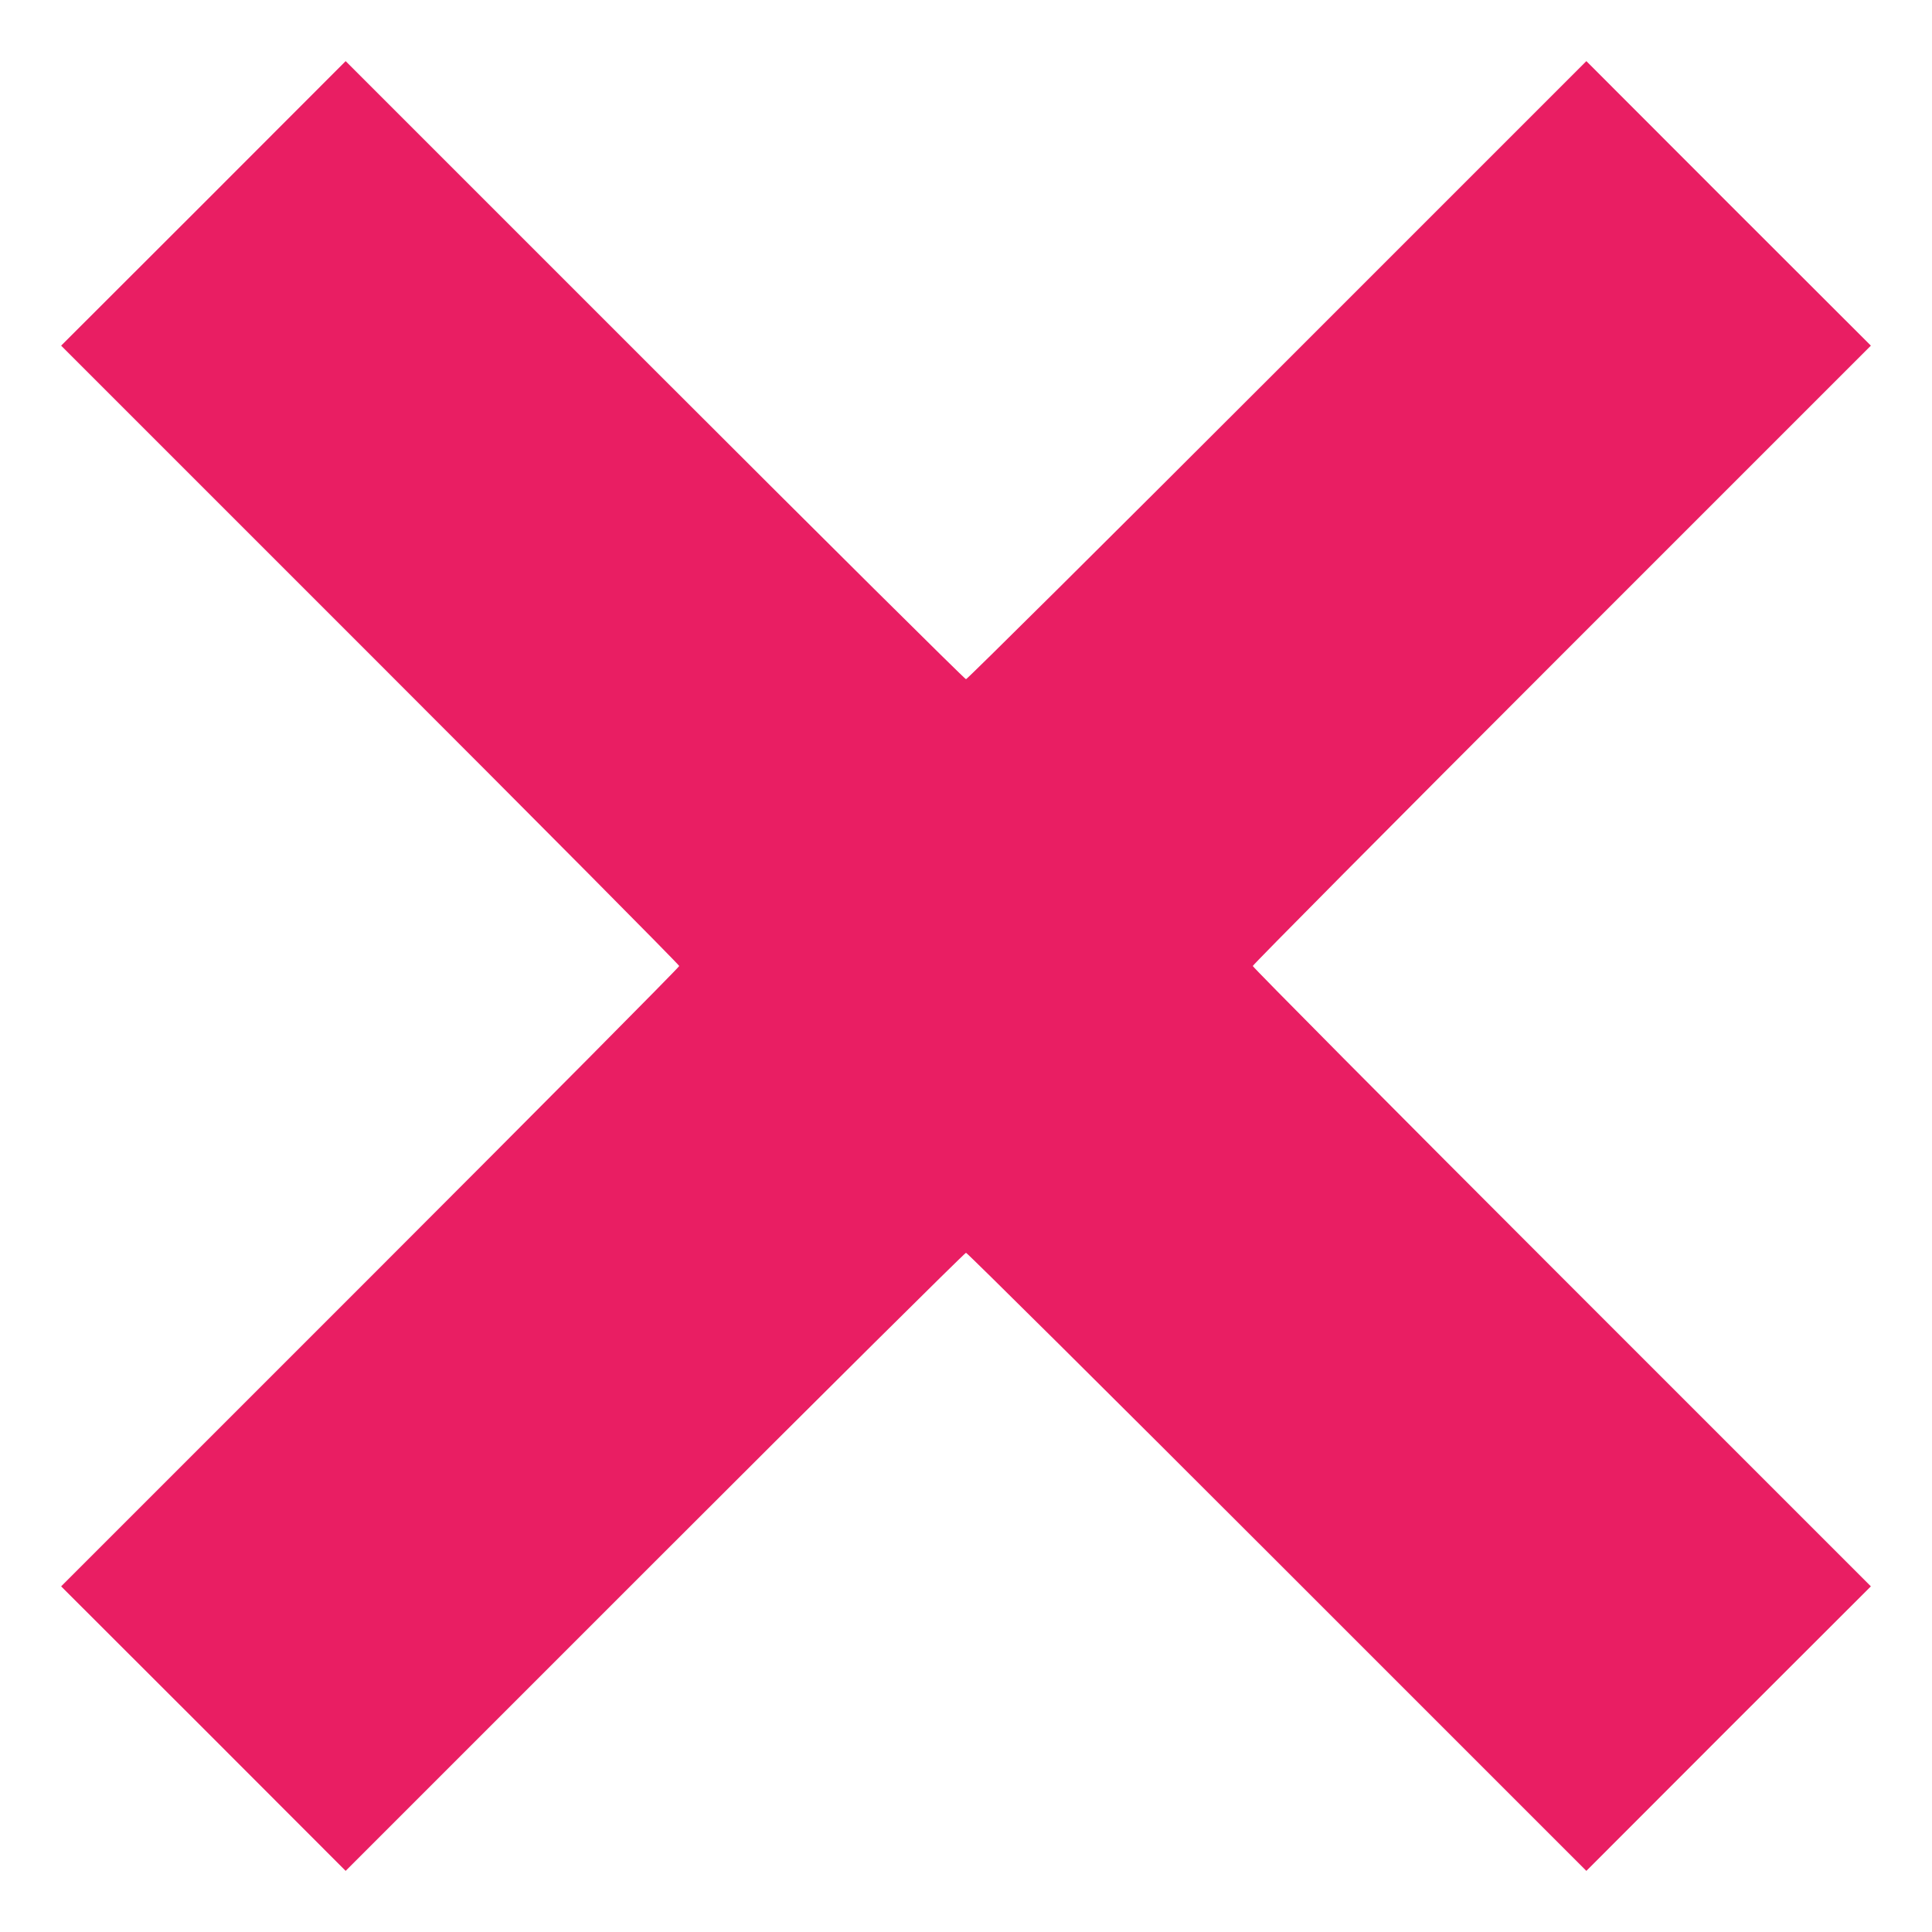 <?xml version="1.0" standalone="no"?>
<!DOCTYPE svg PUBLIC "-//W3C//DTD SVG 20010904//EN"
 "http://www.w3.org/TR/2001/REC-SVG-20010904/DTD/svg10.dtd">
<svg version="1.0" xmlns="http://www.w3.org/2000/svg"
 width="1280pt" height="1280pt" viewBox="0 0 1280 1280"
 preserveAspectRatio="xMidYMid meet">
<g transform="translate(0,1280) scale(0.1,-0.1)"
fill="#e91e63" stroke="none">
<path d="M1348 11452 l-943 -942 2048 -2048 c1126 -1126 2047 -2054 2047
-2062 0 -8 -921 -936 -2047 -2062 l-2048 -2048 943 -942 942 -943 2048 2048
c1126 1126 2054 2047 2062 2047 8 0 936 -921 2062 -2047 l2048 -2048 942 943
943 942 -2048 2048 c-1126 1126 -2047 2054 -2047 2062 0 8 921 936 2047 2062
l2048 2048 -943 942 -942 943 -2048 -2048 c-1126 -1126 -2054 -2047 -2062
-2047 -8 0 -936 921 -2062 2047 l-2048 2048 -942 -943z"/>
</g>
</svg>
